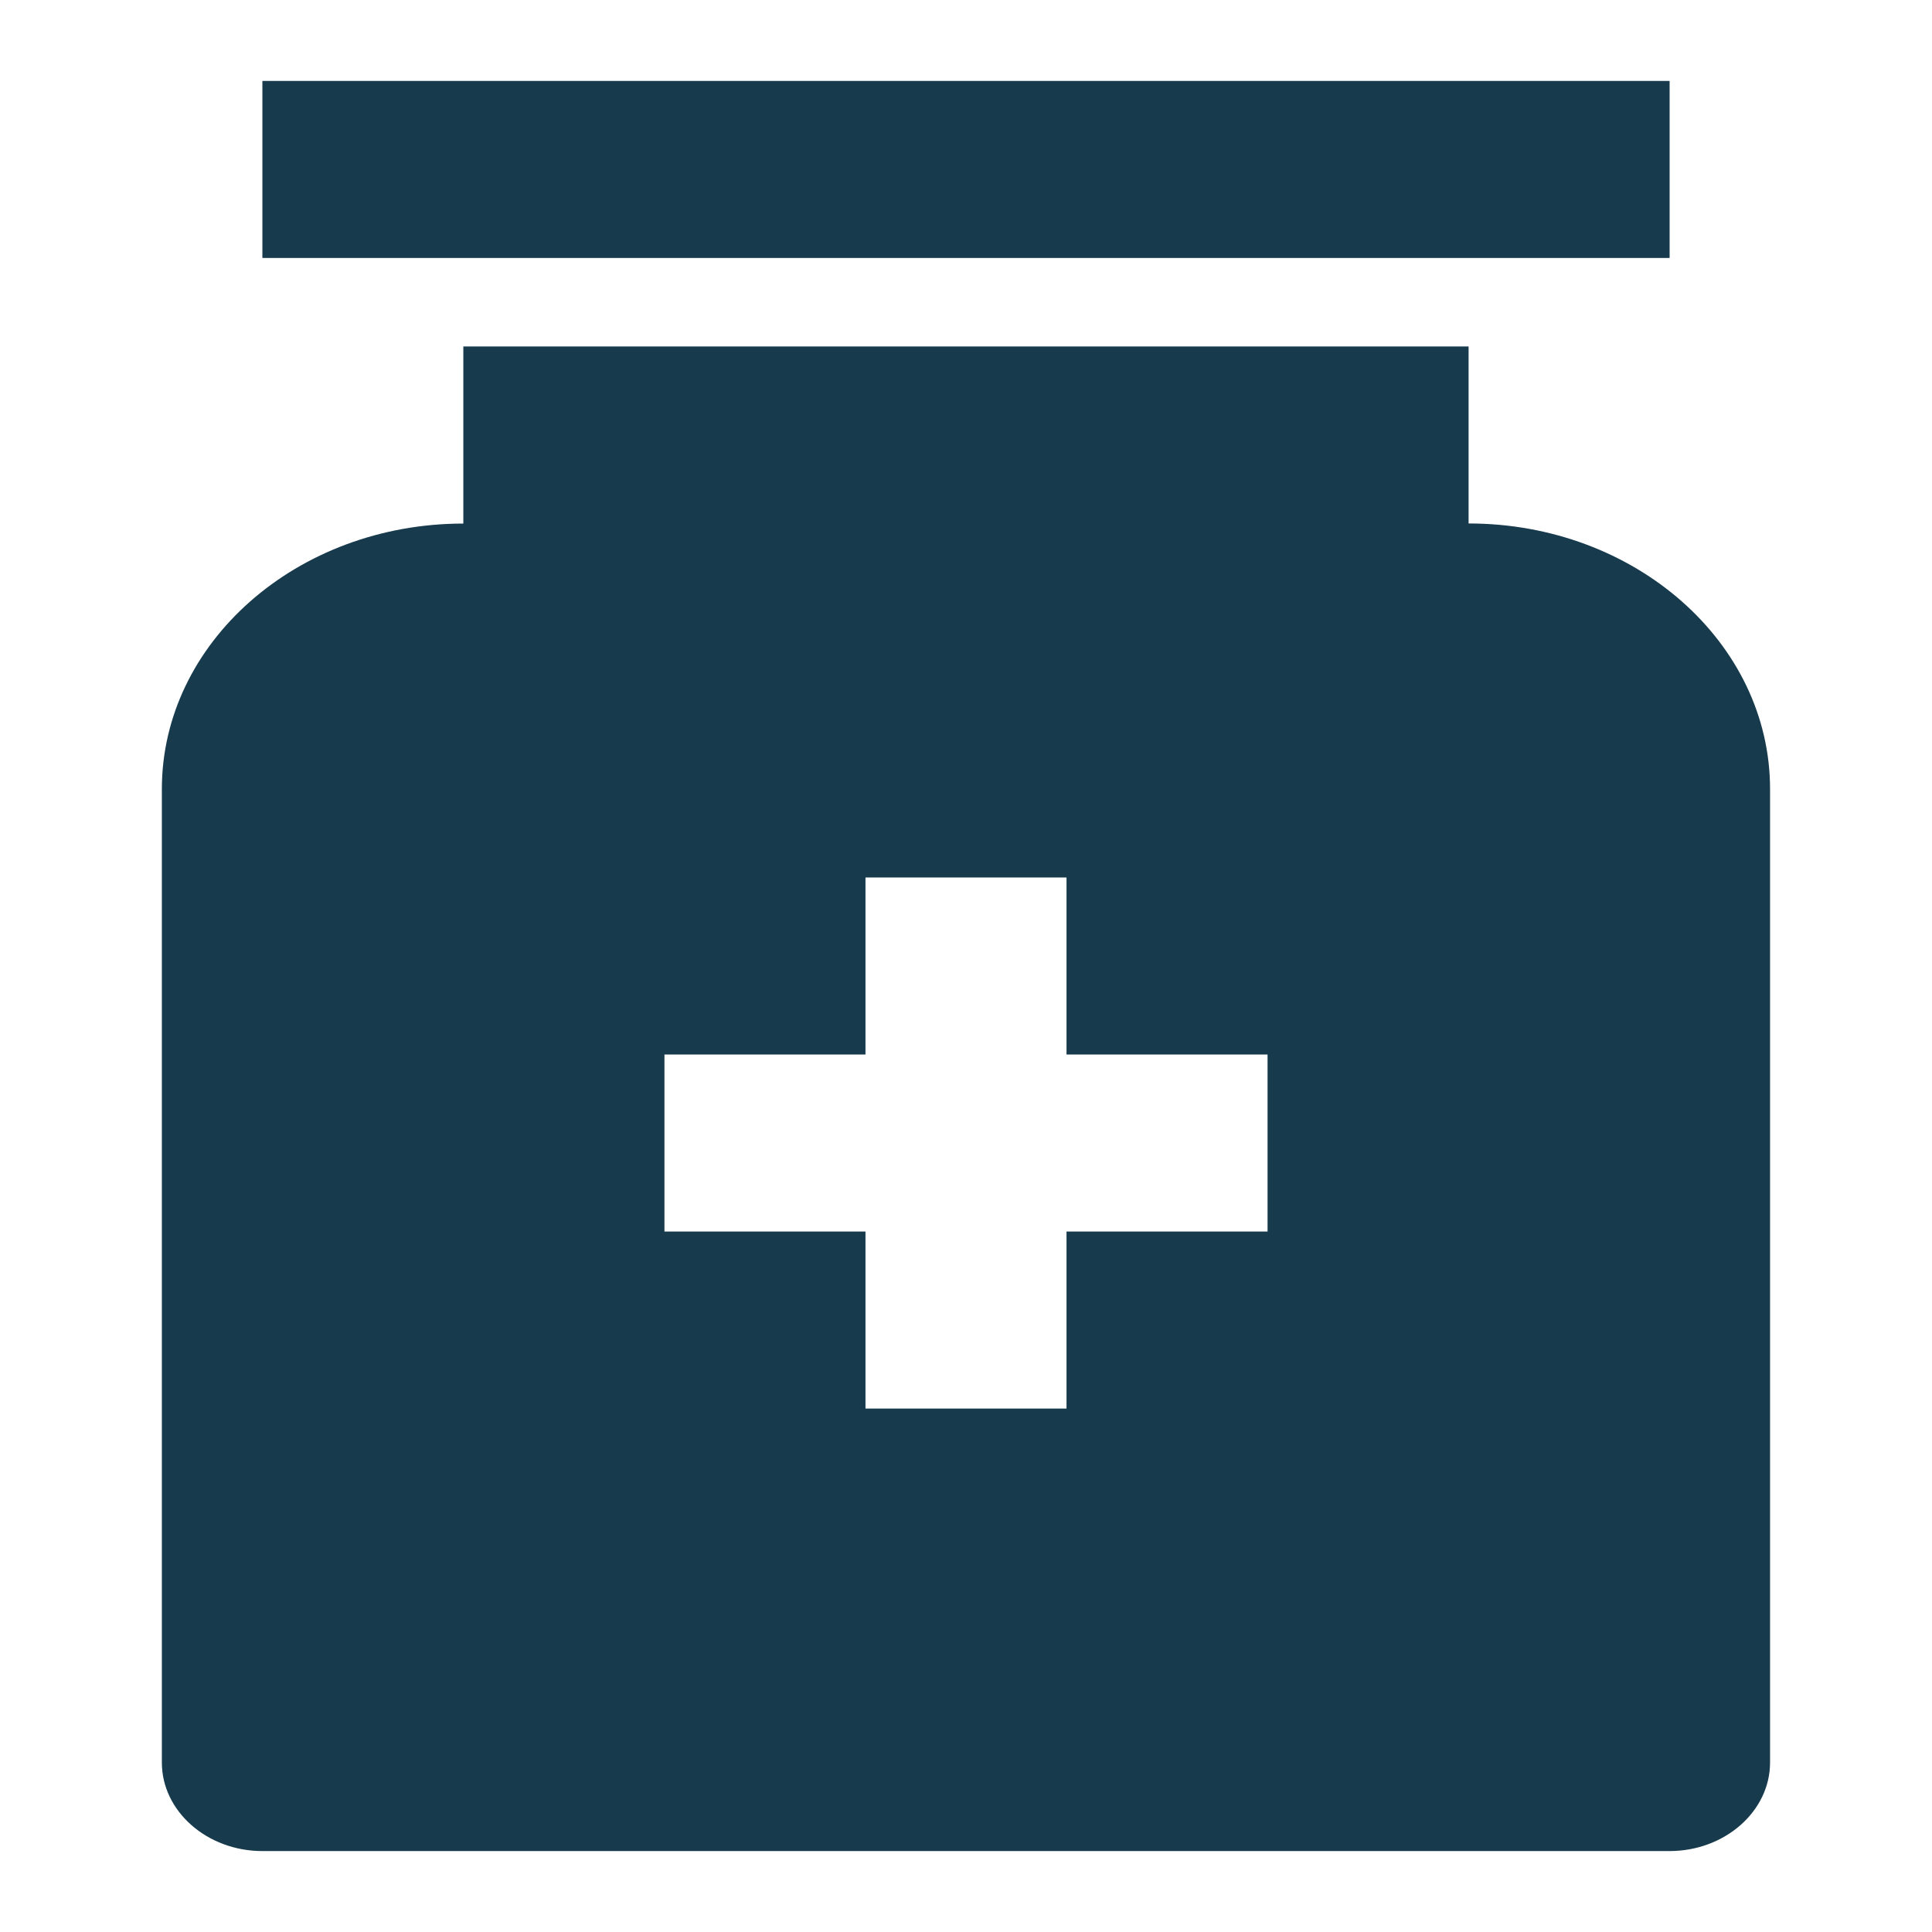 <svg id="ImmunizationServices" xmlns="http://www.w3.org/2000/svg" width="95.488" height="95.488" viewBox="0 0 95.488 95.488">
  <path id="Path_77" data-name="Path 77" d="M72.584,17.123v8.749c8.222,0,14.9,5.884,14.9,13.123V87.114c0,2.406-2.236,4.374-4.968,4.374H12.968C10.236,91.488,8,89.52,8,87.114V39c0-7.24,6.682-13.123,14.9-13.123V17.123ZM52.712,43.37H42.776v8.749H32.84v8.749h9.936v8.749h9.936V60.867h9.936V52.118H52.712ZM82.52,4v8.749H12.968V4Z" fill="#173a4d"/>
  <path id="Path_78" data-name="Path 78" d="M0,0H95.488V95.488H0Z" fill="none"/>
</svg>
